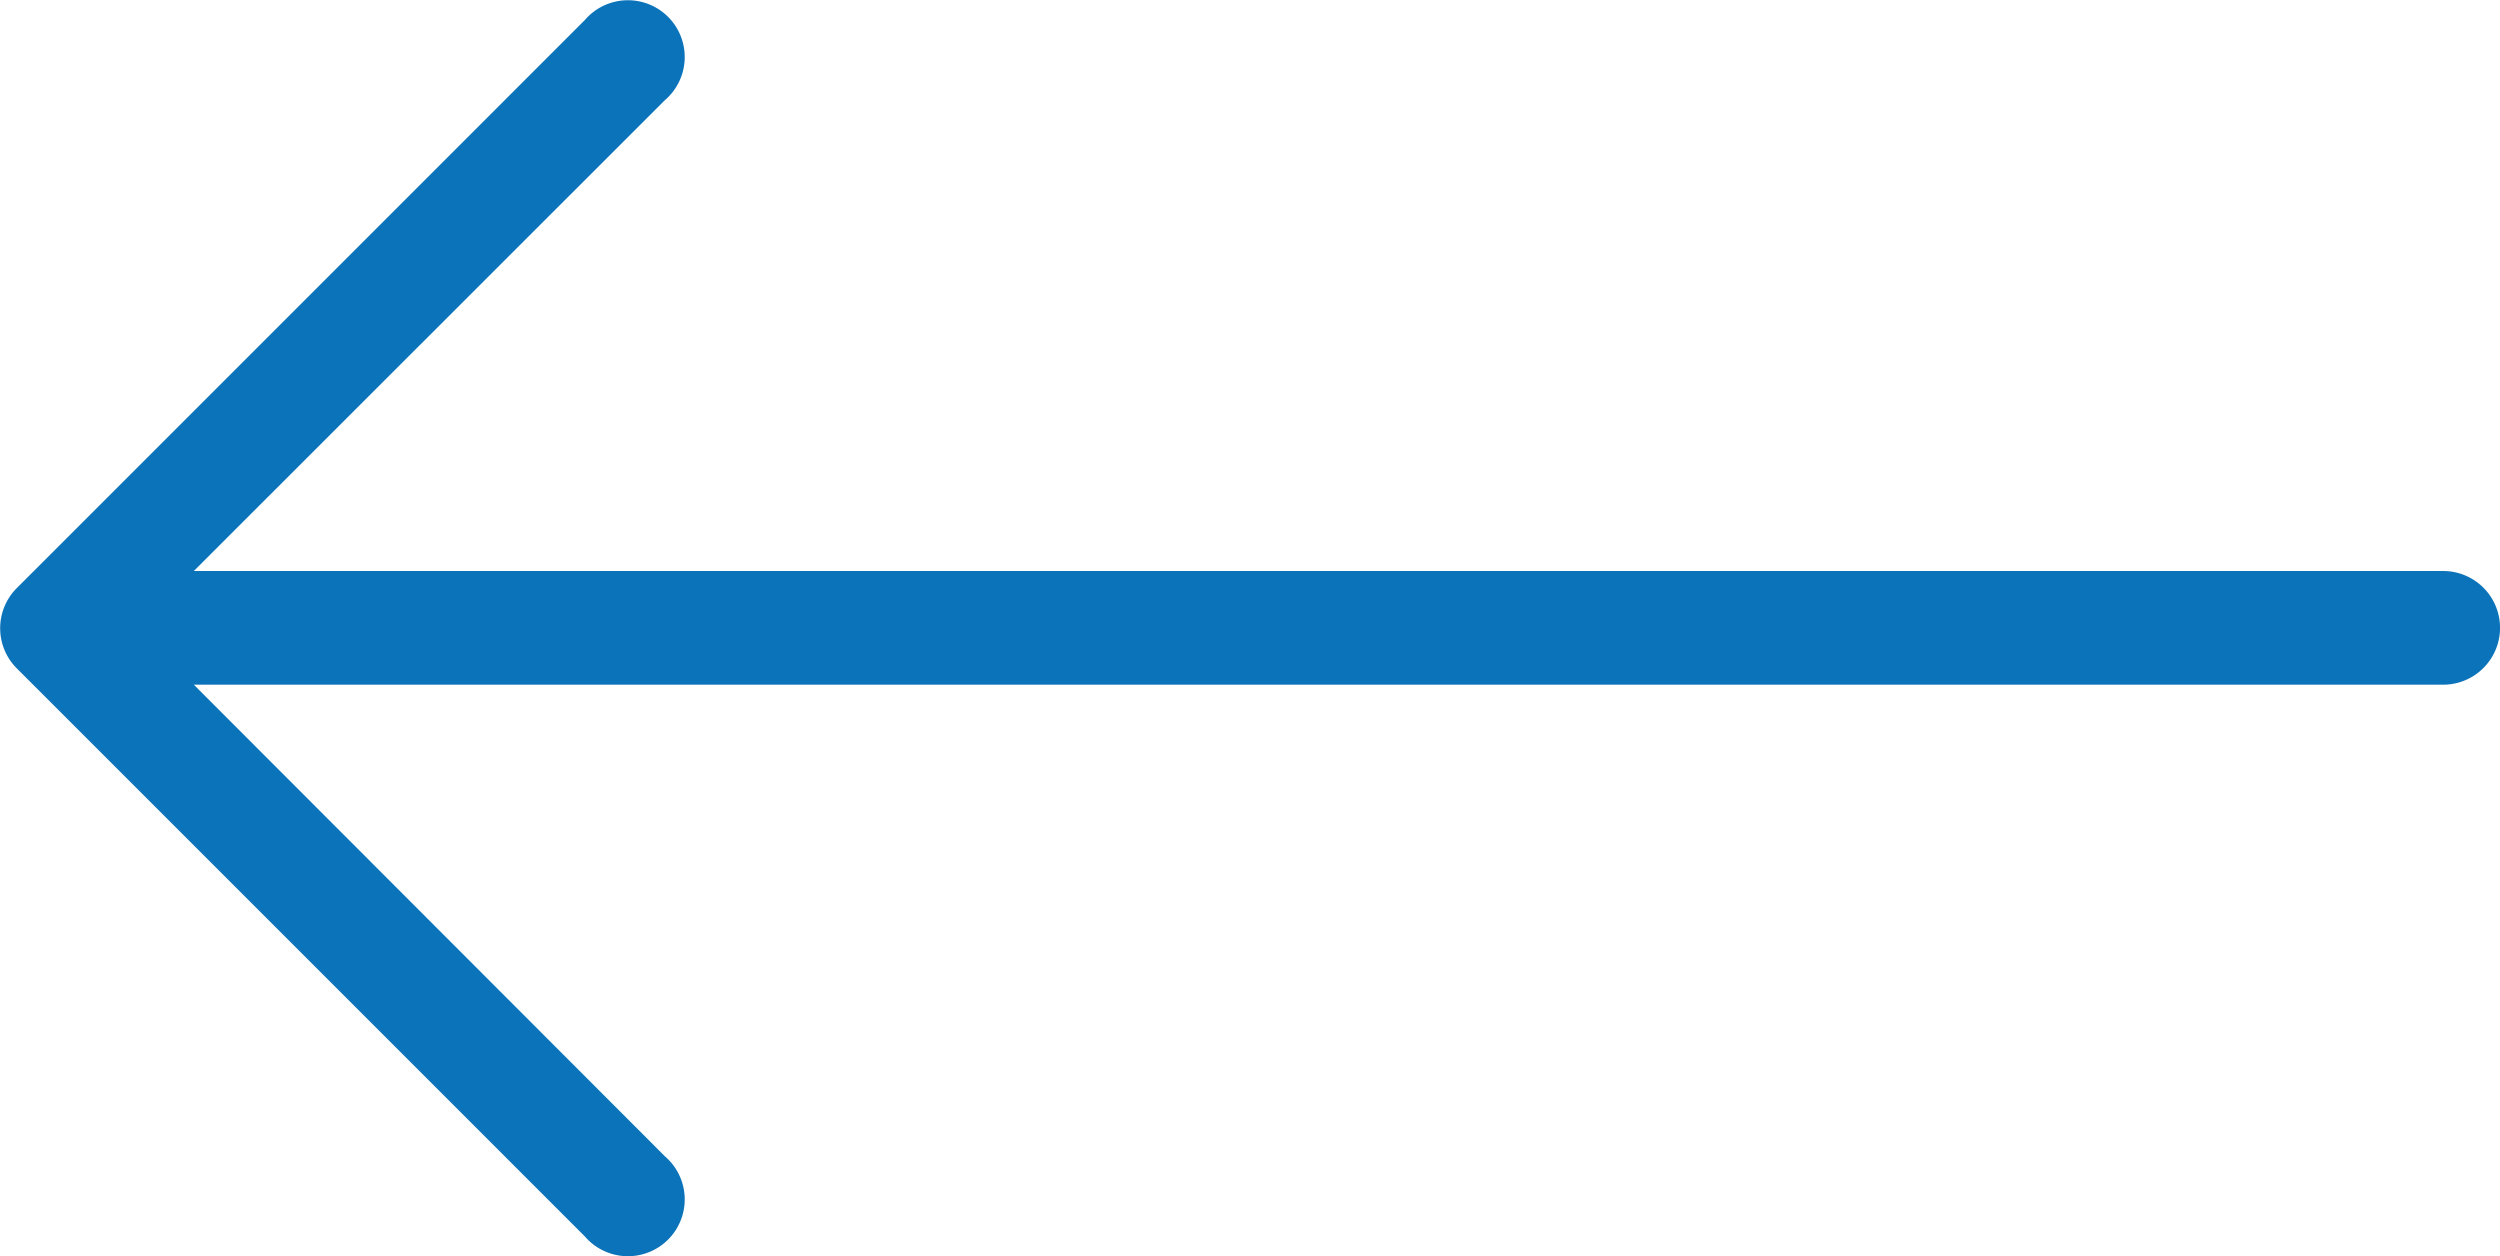 <svg xmlns="http://www.w3.org/2000/svg" width="36.4" height="18.29" viewBox="0 0 36.4 18.29">
  <g id="Group_14" data-name="Group 14" transform="translate(1895.4 2124.29) rotate(180)">
    <g id="right-arrow" transform="translate(1859 2106)">
      <g id="Group_11" data-name="Group 11" transform="translate(0 0)">
        <path id="Path_24" data-name="Path 24" d="M36.159,135.931h0l-8.273-8.273a.827.827,0,1,0-1.166,1.166l6.858,6.866H.827a.827.827,0,0,0,0,1.655H33.578L26.72,144.2a.827.827,0,1,0,1.166,1.166l8.273-8.273A.827.827,0,0,0,36.159,135.931Z" transform="translate(0 -127.369)" fill="#0b73b9"/>
      </g>
    </g>
  </g>
</svg>
